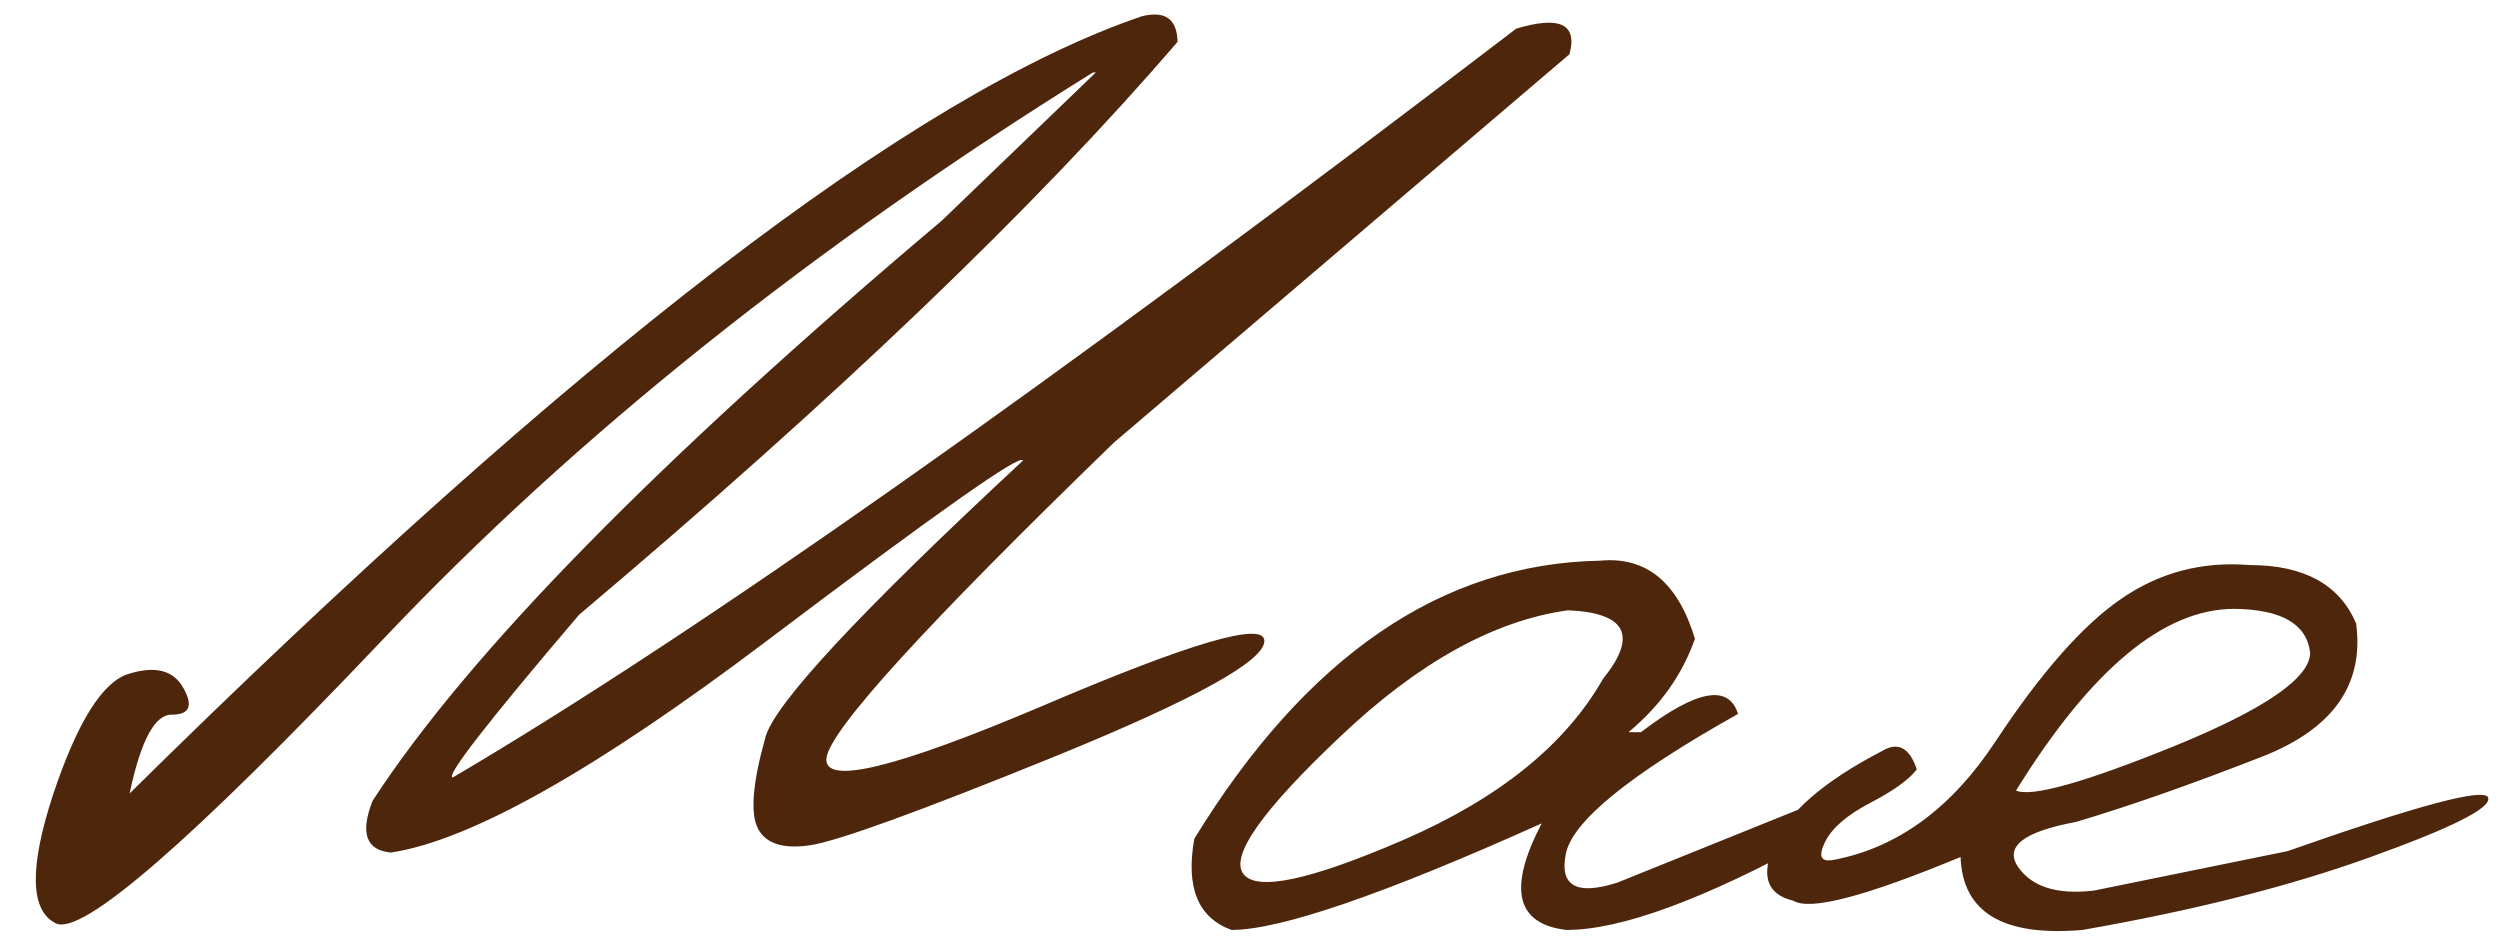 <?xml version="1.0" encoding="UTF-8"?> <svg xmlns="http://www.w3.org/2000/svg" width="92" height="35" viewBox="0 0 92 35" fill="none"><path d="M42.018 0.599C42.877 0.384 43.316 0.698 43.334 1.539C38.141 7.59 30.801 14.618 21.312 22.621C17.91 26.613 16.362 28.609 16.666 28.609C25.582 23.364 38.625 14.179 55.794 1.056C57.406 0.572 58.059 0.886 57.755 1.996L40.997 16.283C34.086 22.979 30.559 26.846 30.416 27.884C30.273 28.923 32.922 28.287 38.365 25.977C43.808 23.65 46.529 22.853 46.529 23.587C46.529 24.322 43.987 25.727 38.902 27.804C33.836 29.863 30.801 30.964 29.798 31.107C28.814 31.25 28.178 31.044 27.892 30.489C27.605 29.934 27.695 28.824 28.16 27.159C28.447 25.96 31.607 22.558 37.64 16.954C37.64 16.632 34.498 18.843 28.214 23.587C21.93 28.332 17.32 30.928 14.383 31.375C13.47 31.286 13.246 30.65 13.712 29.469C17.239 24.044 24.221 16.927 34.659 8.119L40.326 2.667H40.218C29.888 9.094 21.187 16.041 14.115 23.507C7.043 30.955 3.023 34.446 2.057 33.98C1.108 33.515 1.072 31.939 1.949 29.254C2.844 26.568 3.775 25.082 4.742 24.796C5.727 24.491 6.398 24.671 6.756 25.333C7.114 25.977 6.971 26.3 6.327 26.3C5.7 26.282 5.181 27.249 4.769 29.2C21.187 12.997 33.603 3.464 42.018 0.599ZM58.883 20.633C60.584 20.472 61.747 21.43 62.374 23.507C61.908 24.832 61.094 25.977 59.93 26.944H60.387C62.428 25.387 63.618 25.163 63.959 26.273C59.966 28.511 57.853 30.23 57.621 31.429C57.388 32.611 58.023 32.96 59.527 32.477L66.322 29.737C66.984 29.934 67.136 30.31 66.778 30.865C62.696 33.103 59.653 34.222 57.648 34.222C55.785 34.007 55.481 32.7 56.734 30.301C50.916 32.915 47.111 34.222 45.321 34.222C44.085 33.775 43.629 32.656 43.951 30.865C48.069 24.151 53.046 20.741 58.883 20.633ZM49.322 27.105C46.458 29.809 45.267 31.492 45.751 32.154C46.234 32.817 48.212 32.396 51.685 30.892C55.177 29.37 57.612 27.401 58.99 24.984C60.279 23.39 59.85 22.549 57.701 22.459C54.98 22.835 52.187 24.384 49.322 27.105ZM82.784 20.794C84.789 20.794 86.096 21.511 86.705 22.943C87.009 25.199 85.846 26.837 83.214 27.857C80.6 28.878 78.326 29.675 76.393 30.248C74.459 30.606 73.752 31.161 74.271 31.913C74.79 32.647 75.721 32.933 77.064 32.772L84.181 31.322C89.015 29.621 91.476 28.967 91.566 29.361C91.673 29.737 90.232 30.462 87.242 31.537C84.27 32.611 80.734 33.506 76.634 34.222C73.716 34.473 72.221 33.578 72.149 31.537C68.658 32.987 66.608 33.524 65.999 33.148C65.015 32.915 64.782 32.217 65.301 31.053C65.803 29.89 67.118 28.753 69.249 27.643C69.84 27.285 70.269 27.508 70.538 28.314C70.252 28.69 69.679 29.102 68.819 29.549C67.96 29.997 67.405 30.48 67.154 31C66.904 31.519 67.011 31.734 67.477 31.644C69.84 31.197 71.836 29.728 73.465 27.24C75.112 24.751 76.634 23.023 78.031 22.057C79.445 21.072 81.03 20.651 82.784 20.794ZM74.19 29.093C74.763 29.343 76.706 28.797 80.018 27.455C83.348 26.094 85.013 24.948 85.013 24.017C84.888 22.961 83.957 22.424 82.22 22.406C79.624 22.406 76.948 24.635 74.19 29.093Z" fill="#4D260B"></path></svg> 